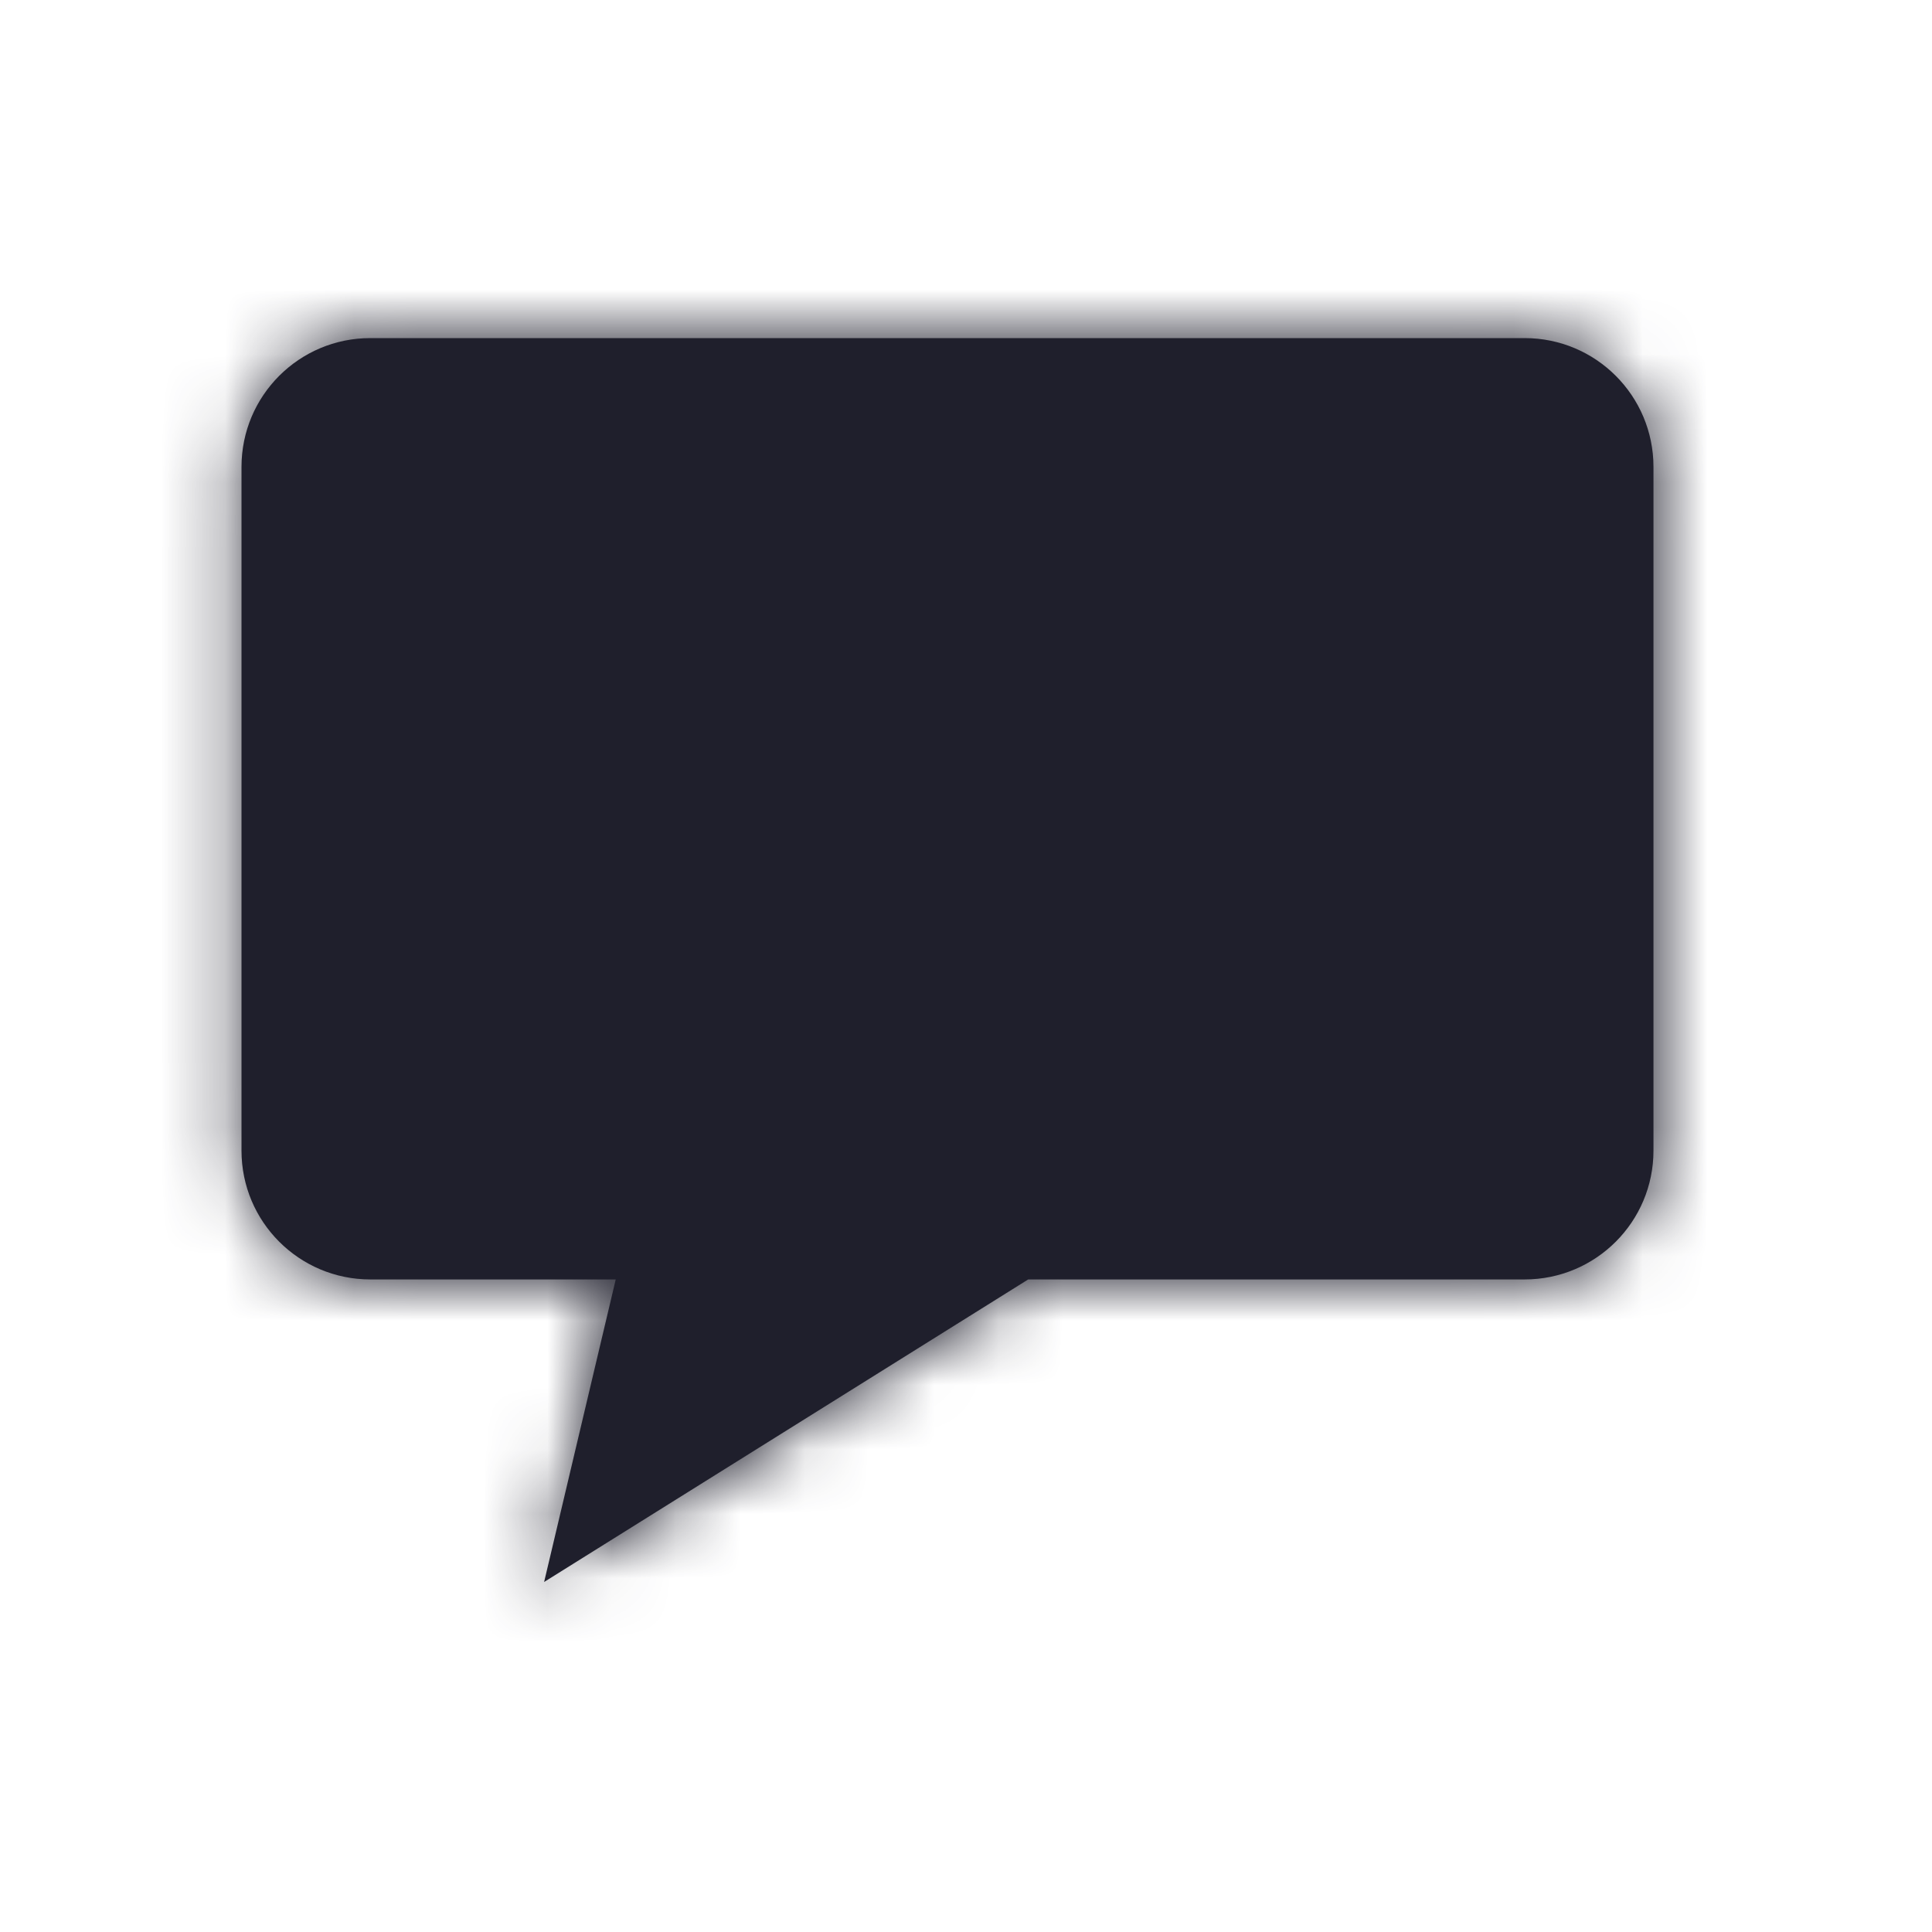 <svg width="30" height="30" viewBox="0 0 30 30" fill="none" xmlns="http://www.w3.org/2000/svg">
<mask id="path-1-inside-1_1431_73388" fill="white">
<path fill-rule="evenodd" clip-rule="evenodd" d="M5.75 5.25C4.645 5.25 3.75 6.145 3.75 7.25V17.867C3.75 18.972 4.645 19.867 5.75 19.867H9.561L8.449 24.565L15.966 19.867H23.675C24.78 19.867 25.675 18.972 25.675 17.867V7.25C25.675 6.145 24.78 5.25 23.675 5.25H5.75Z"/>
</mask>
<path fill-rule="evenodd" clip-rule="evenodd" d="M5.75 5.25C4.645 5.25 3.75 6.145 3.75 7.25V17.867C3.75 18.972 4.645 19.867 5.75 19.867H9.561L8.449 24.565L15.966 19.867H23.675C24.78 19.867 25.675 18.972 25.675 17.867V7.25C25.675 6.145 24.78 5.25 23.675 5.25H5.75Z" fill="#1F1F2C"/>
<path d="M9.561 19.867L11.508 20.328L12.09 17.867H9.561V19.867ZM8.449 24.565L6.502 24.105L5.381 28.841L9.509 26.261L8.449 24.565ZM15.966 19.867V17.867H15.393L14.906 18.171L15.966 19.867ZM5.75 7.25V7.25V3.25C3.541 3.25 1.75 5.041 1.75 7.25H5.75ZM5.75 17.867V7.25H1.75V17.867H5.75ZM5.75 17.867H5.75H1.75C1.75 20.076 3.541 21.867 5.75 21.867V17.867ZM9.561 17.867H5.75V21.867H9.561V17.867ZM7.615 19.406L6.502 24.105L10.395 25.026L11.508 20.328L7.615 19.406ZM9.509 26.261L17.026 21.563L14.906 18.171L7.389 22.869L9.509 26.261ZM23.675 17.867H15.966V21.867H23.675V17.867ZM23.675 17.867V17.867V21.867C25.885 21.867 27.675 20.076 27.675 17.867H23.675ZM23.675 7.25V17.867H27.675V7.25H23.675ZM23.675 7.25H27.675C27.675 5.041 25.885 3.25 23.675 3.25V7.25ZM5.75 7.25H23.675V3.25H5.75V7.25Z" fill="#1F1F2C" mask="url(#path-1-inside-1_1431_73388)"/>
</svg>
